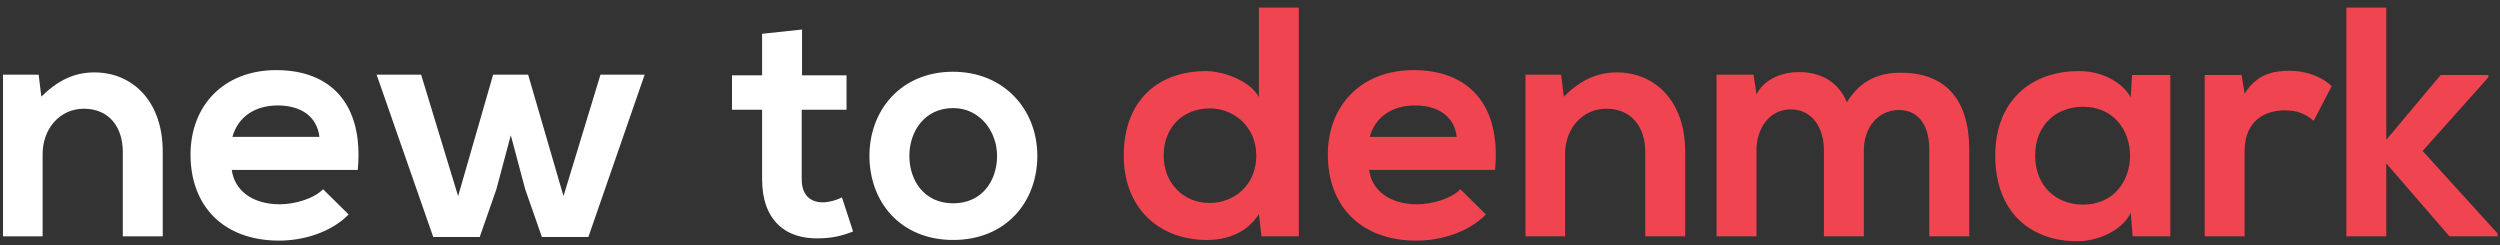 <?xml version="1.0" encoding="UTF-8" standalone="no"?>
<svg width="275px" height="27px" viewBox="0 0 275 27" version="1.1" xmlns="http://www.w3.org/2000/svg" xmlns:xlink="http://www.w3.org/1999/xlink">
    <rect x="0" y="0" width="275" height="27" fill="#333333" stroke="none"/>
    <!-- Generator: Sketch 47.1 (45422) - http://www.bohemiancoding.com/sketch -->
    <title>newtodenmark</title>
    <desc>Created with Sketch.</desc>
    <defs></defs>
    <g id="Elementer-til-designmanual" stroke="none" stroke-width="1" fill="none" fill-rule="evenodd">
        <g id="Desktop-HD" transform="translate(-771, -1520)">
            <g id="newtodenmark" transform="translate(770, 1512)">
                <g transform="translate(0, 0)">
                    <path d="M18.9,34 L18.9,24.676 C18.9,19.096 15.552,15.964 11.376,15.964 C9.144,15.964 7.344,16.864 5.544,18.628 L5.256,16.216 L1.332,16.216 L1.332,34 L5.688,34 L5.688,24.928 C5.688,22.228 7.524,19.96 10.224,19.96 C13.032,19.96 14.508,22.012 14.508,24.712 L14.508,34 L18.9,34 Z M40.354,26.692 L26.494,26.692 C26.782,28.888 28.69,30.472 31.786,30.472 C33.406,30.472 35.53,29.86 36.538,28.816 L39.346,31.588 C37.474,33.532 34.414,34.468 31.714,34.468 C25.594,34.468 21.958,30.688 21.958,25 C21.958,19.6 25.63,15.712 31.39,15.712 C37.33,15.712 41.038,19.384 40.354,26.692 Z M26.566,23.056 L36.142,23.056 C35.854,20.752 34.054,19.6 31.534,19.6 C29.158,19.6 27.214,20.752 26.566,23.056 Z M55.244,16.216 L51.392,29.572 L47.324,16.216 L42.428,16.216 L48.656,34.072 L53.768,34.072 L55.604,28.816 L57.188,22.876 L58.772,28.816 L60.608,34.072 L65.72,34.072 L71.912,16.216 L67.052,16.216 L62.984,29.572 L59.096,16.216 L55.244,16.216 Z M84.832,11.716 L84.832,16.288 L81.52,16.288 L81.52,20.068 L84.832,20.068 L84.832,27.736 C84.832,32.164 87.352,34.36 91.204,34.216 C92.536,34.18 93.58,33.964 94.84,33.46 L93.616,29.716 C92.968,30.04 92.176,30.256 91.492,30.256 C90.124,30.256 89.188,29.428 89.188,27.736 L89.188,20.068 L94.12,20.068 L94.12,16.288 L89.224,16.288 L89.224,11.248 L84.832,11.716 Z M105.818,15.892 C111.47,15.892 115.106,20.068 115.106,25.144 C115.106,30.256 111.614,34.396 105.854,34.396 C100.094,34.396 96.638,30.256 96.638,25.144 C96.638,20.068 100.166,15.892 105.818,15.892 Z M105.854,19.888 C102.686,19.888 101.03,22.48 101.03,25.144 C101.03,27.844 102.65,30.364 105.854,30.364 C109.058,30.364 110.678,27.844 110.678,25.144 C110.678,22.48 108.806,19.888 105.854,19.888 Z" id="new-to" fill="#FFFFFF"></path>
                    <path d="M134.044,19.924 C131.236,19.924 129.004,21.904 129.004,25.108 C129.004,28.204 131.236,30.328 134.044,30.328 C136.816,30.328 139.192,28.312 139.192,25.108 C139.192,22.012 136.816,19.924 134.044,19.924 Z M139.48,8.836 L143.872,8.836 L143.872,34 L139.768,34 L139.48,31.552 C138.112,33.676 135.916,34.396 133.756,34.396 C128.536,34.396 124.612,30.94 124.612,25.108 C124.612,18.988 128.464,15.82 133.648,15.82 C135.52,15.82 138.436,16.828 139.48,18.664 L139.48,8.836 Z M165.458,26.692 L151.598,26.692 C151.886,28.888 153.794,30.472 156.89,30.472 C158.51,30.472 160.634,29.86 161.642,28.816 L164.45,31.588 C162.578,33.532 159.518,34.468 156.818,34.468 C150.698,34.468 147.062,30.688 147.062,25 C147.062,19.6 150.734,15.712 156.494,15.712 C162.434,15.712 166.142,19.384 165.458,26.692 Z M151.67,23.056 L161.246,23.056 C160.958,20.752 159.158,19.6 156.638,19.6 C154.262,19.6 152.318,20.752 151.67,23.056 Z M186.372,34 L186.372,24.676 C186.372,19.096 183.024,15.964 178.848,15.964 C176.616,15.964 174.816,16.864 173.016,18.628 L172.728,16.216 L168.804,16.216 L168.804,34 L173.16,34 L173.16,24.928 C173.16,22.228 174.996,19.96 177.696,19.96 C180.504,19.96 181.98,22.012 181.98,24.712 L181.98,34 L186.372,34 Z M206.022,34 L206.022,24.496 C206.022,22.156 207.498,20.104 209.874,20.104 C212.25,20.104 213.222,22.084 213.222,24.424 L213.222,34 L217.614,34 L217.614,24.424 C217.614,19.096 215.13,16 210.09,16 C207.786,16 205.734,16.72 204.15,19.24 C203.142,16.792 201.018,15.928 198.894,15.928 C197.202,15.928 195.15,16.576 194.214,18.376 L193.89,16.216 L189.822,16.216 L189.822,34 L194.214,34 L194.214,24.496 C194.214,22.156 195.618,20.032 197.994,20.032 C200.406,20.032 201.63,22.156 201.63,24.496 L201.63,34 L206.022,34 Z M235.38,18.7 L235.524,16.252 L239.736,16.252 L239.736,34 L235.596,34 L235.38,31.408 C234.372,33.496 231.6,34.504 229.62,34.54 C224.364,34.576 220.476,31.336 220.476,25.108 C220.476,18.988 224.544,15.784 229.728,15.82 C232.104,15.82 234.372,16.936 235.38,18.7 Z M230.124,19.744 C227.208,19.744 224.868,21.724 224.868,25.108 C224.868,28.492 227.208,30.508 230.124,30.508 C237.036,30.508 237.036,19.744 230.124,19.744 Z M243.514,16.252 L243.514,34 L247.906,34 L247.906,24.64 C247.906,21.364 250.03,20.14 252.334,20.14 C253.774,20.14 254.602,20.536 255.502,21.292 L257.482,17.476 C256.51,16.504 254.746,15.784 252.91,15.784 C251.11,15.784 249.274,16.108 247.906,18.304 L247.582,16.252 L243.514,16.252 Z M259.1,8.836 L259.1,34 L263.492,34 L263.492,25.972 L270.44,34 L275.732,34 L275.732,33.676 L267.488,24.604 L274.724,16.504 L274.724,16.252 L269.468,16.252 L263.492,23.38 L263.492,8.836 L259.1,8.836 Z" id="denmark" fill="#F04450"></path>
                </g>
            </g>
        </g>
    </g>
</svg>